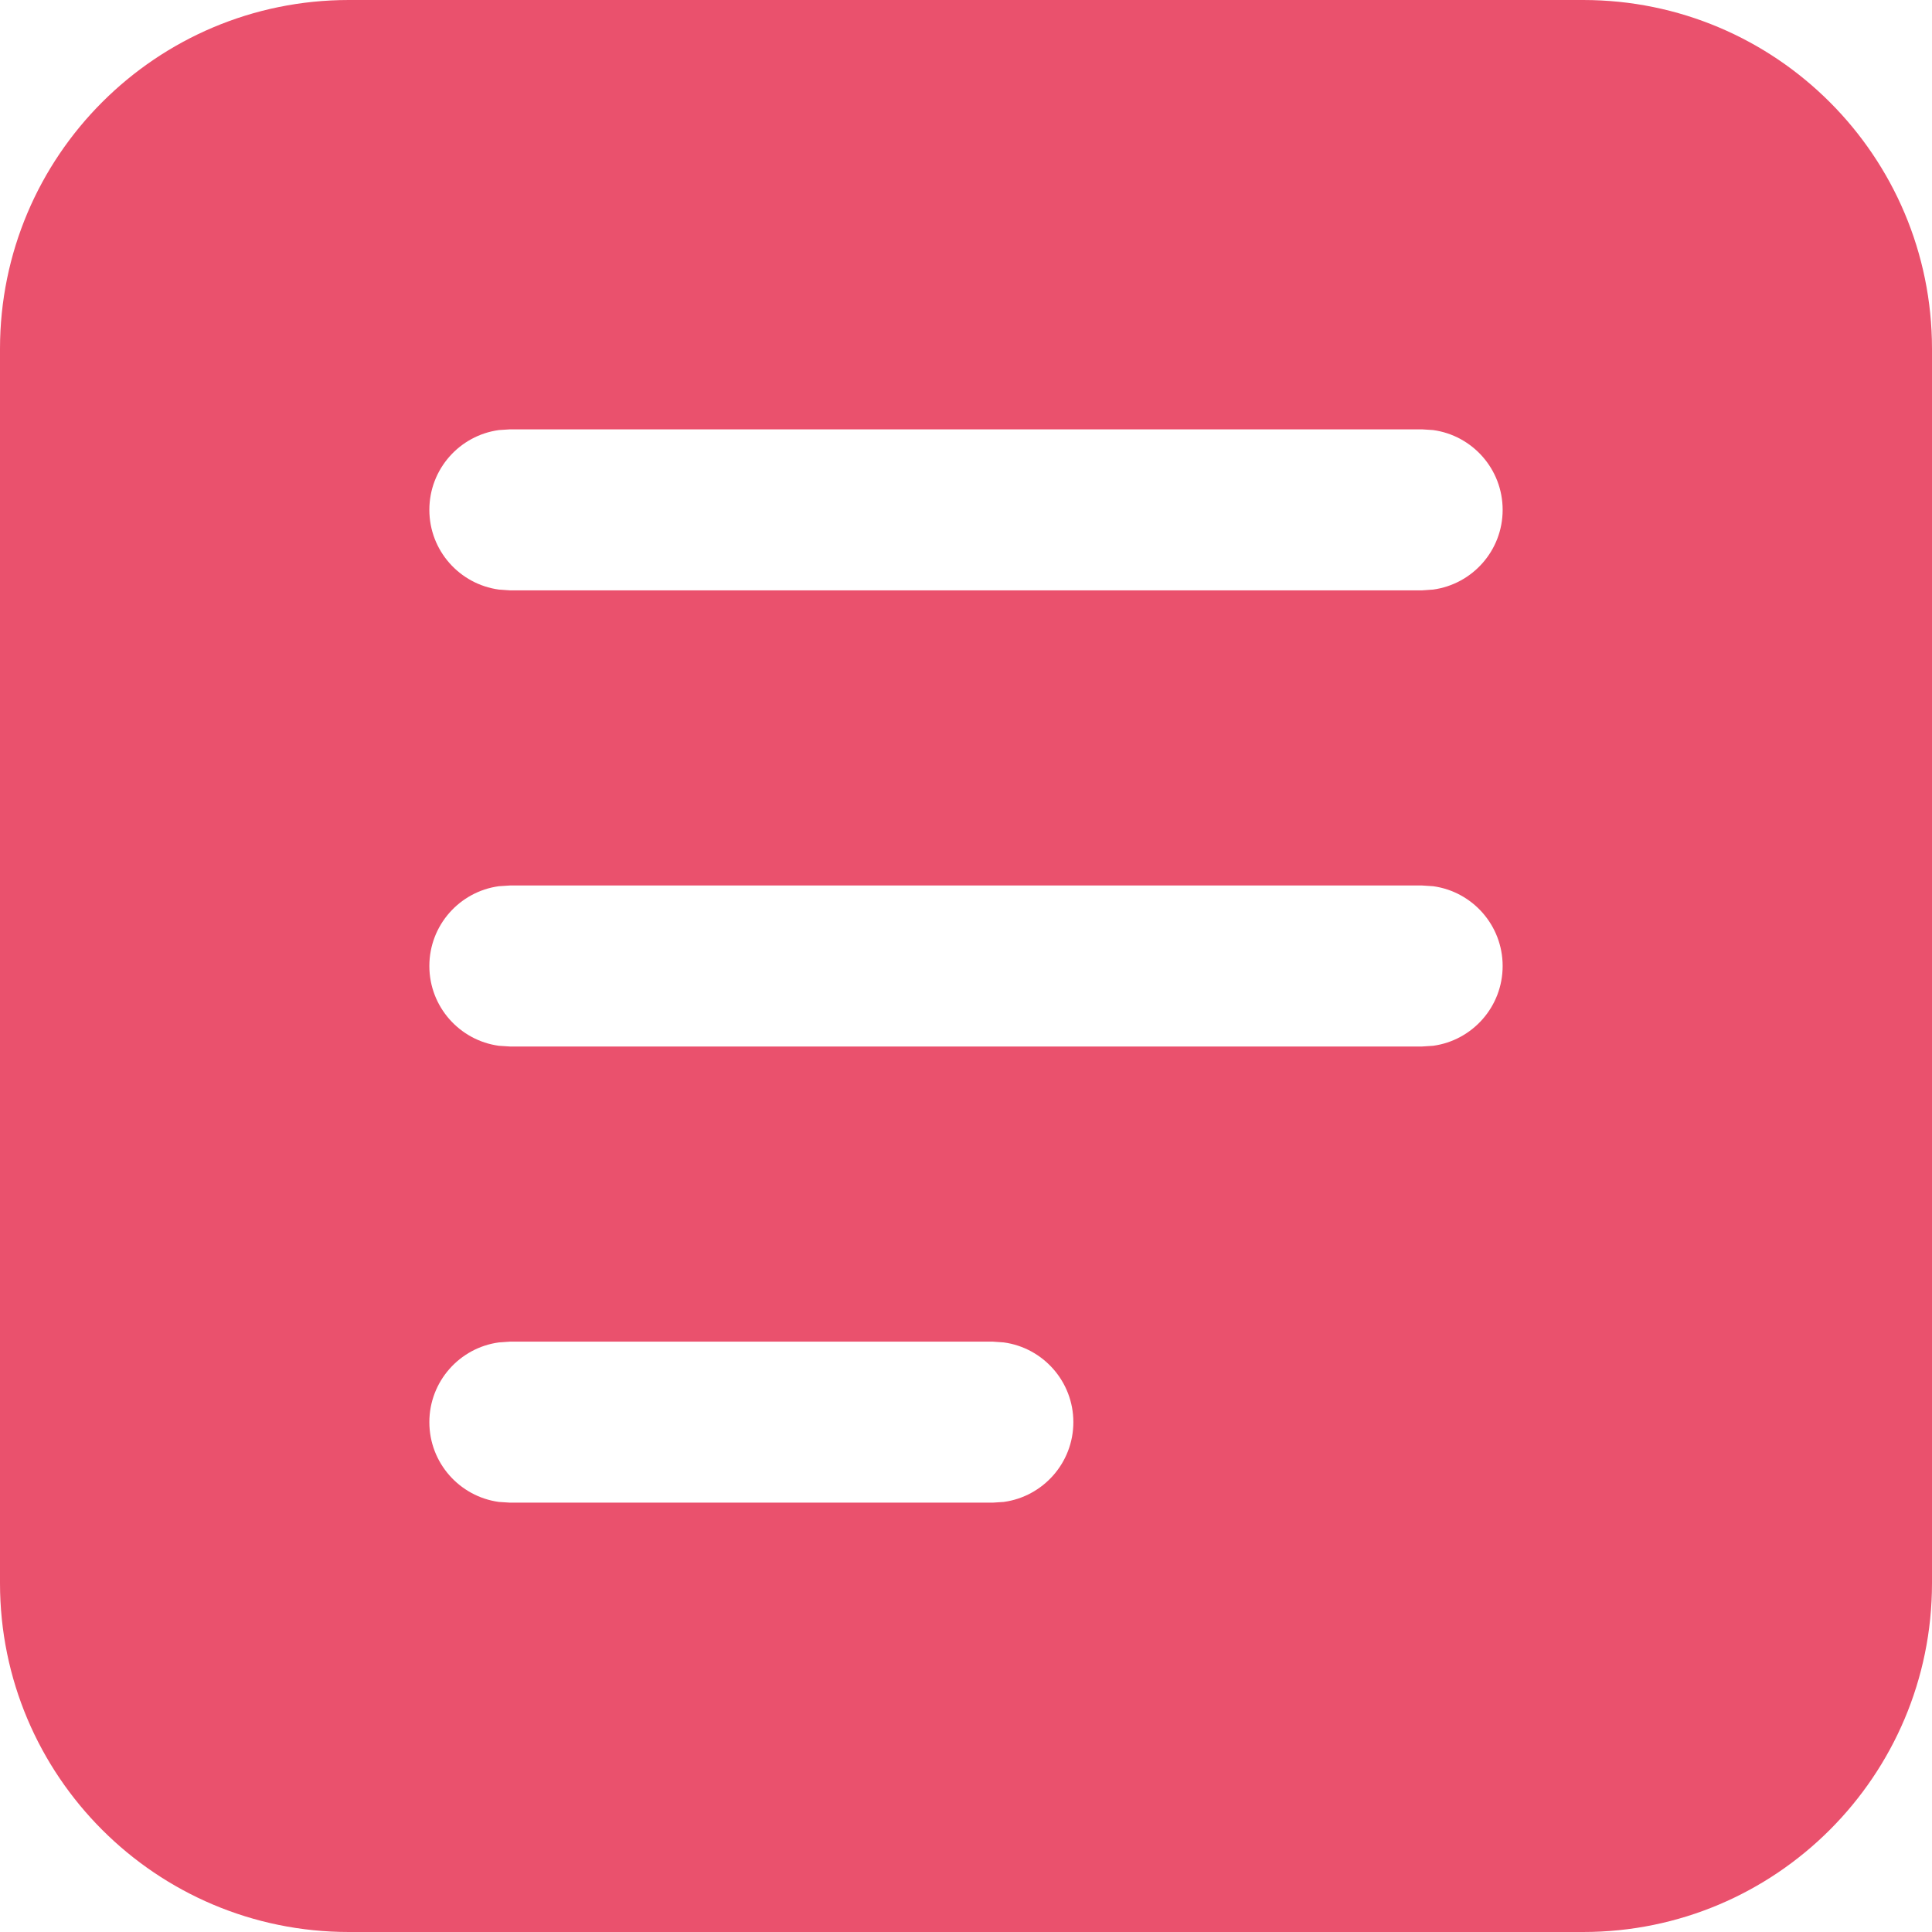<svg width="30" height="30" viewBox="0 0 30 30" fill="none" xmlns="http://www.w3.org/2000/svg">
<path d="M30 24.583C30 27.575 27.575 30 24.583 30H5.417C2.425 30 0 27.575 0 24.583V5.417C0 2.425 2.425 0 5.417 0H24.583C27.575 0 30 2.425 30 5.417V24.583ZM23.333 7.917C23.333 7.284 22.863 6.761 22.253 6.678L22.083 6.667H7.917L7.747 6.678C7.137 6.761 6.667 7.284 6.667 7.917C6.667 8.55 7.137 9.072 7.747 9.155L7.917 9.167H22.083L22.253 9.155C22.863 9.072 23.333 8.55 23.333 7.917ZM16.667 22.083C16.667 21.451 16.196 20.927 15.586 20.845L15.417 20.833H7.917L7.747 20.845C7.137 20.927 6.667 21.451 6.667 22.083C6.667 22.716 7.137 23.239 7.747 23.322L7.917 23.333H15.417L15.586 23.322C16.196 23.239 16.667 22.716 16.667 22.083ZM23.333 15C23.333 14.367 22.863 13.844 22.253 13.761L22.083 13.75H7.917L7.747 13.761C7.137 13.844 6.667 14.367 6.667 15C6.667 15.633 7.137 16.156 7.747 16.239L7.917 16.25H22.083L22.253 16.239C22.863 16.156 23.333 15.633 23.333 15Z" fill="#EA516D"/>
</svg>
